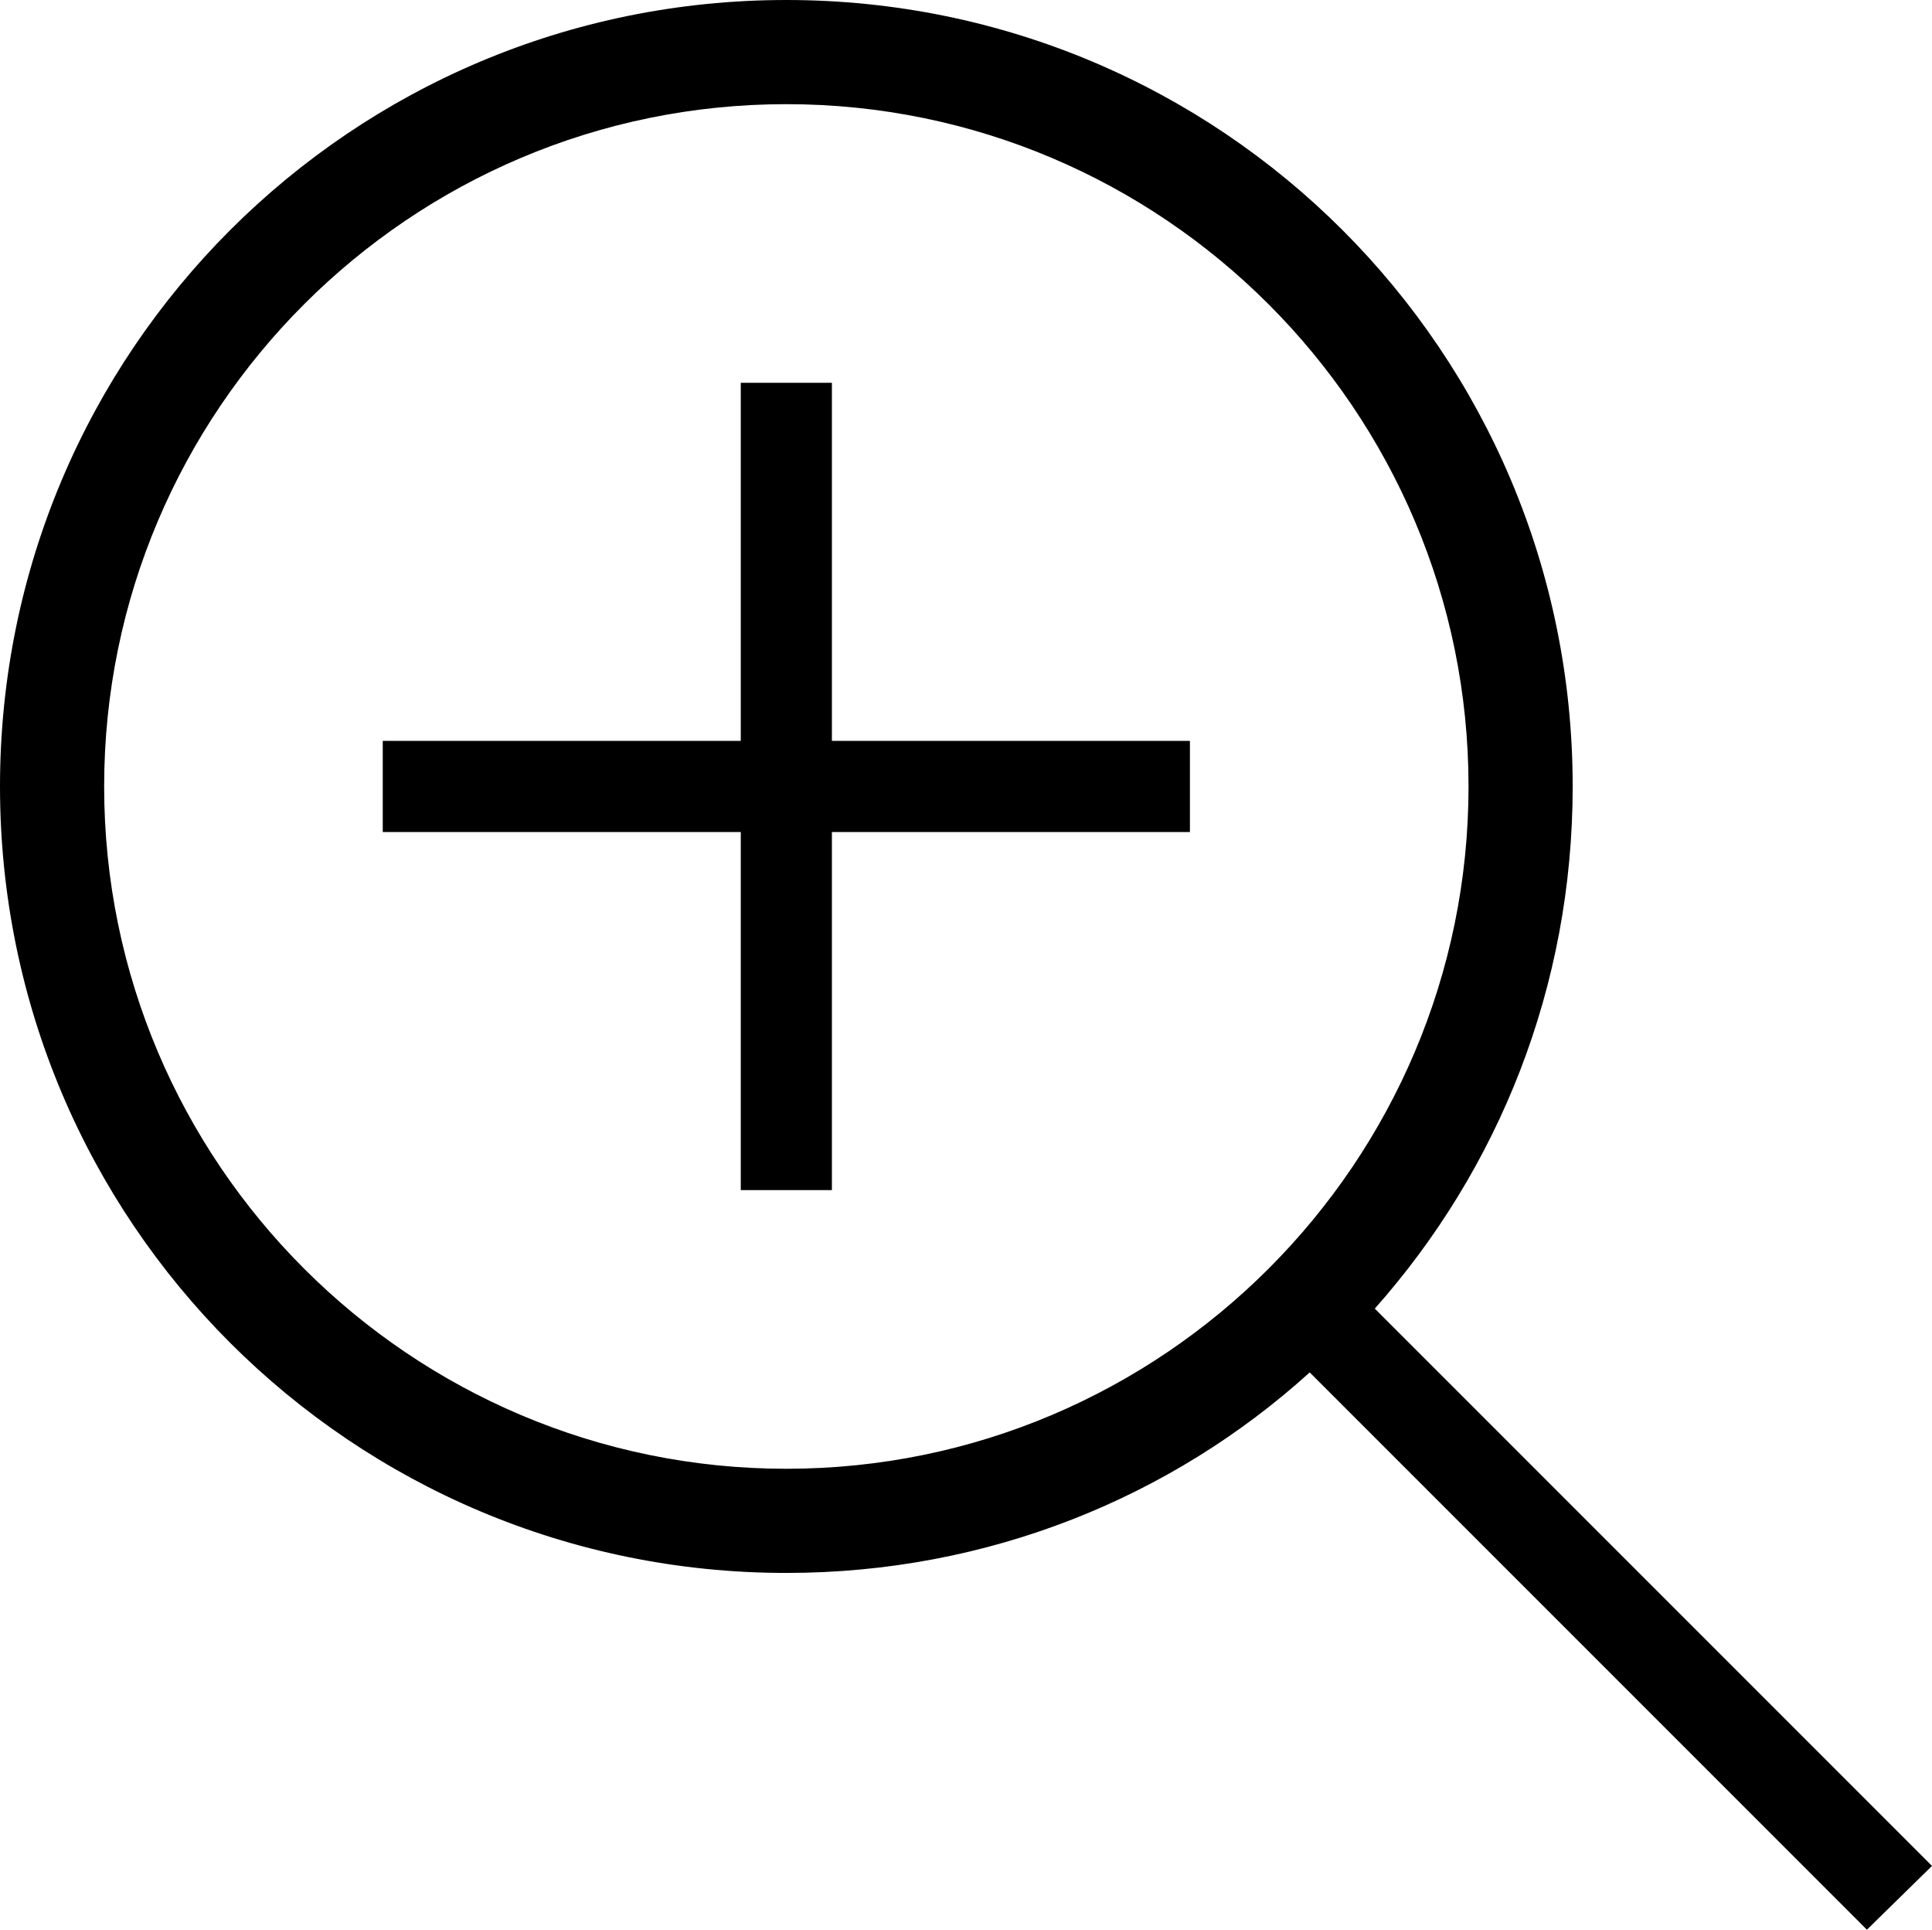 <svg version="1.1" id="Warstwa_1" xmlns="http://www.w3.org/2000/svg" xmlns:xlink="http://www.w3.org/1999/xlink" x="0px" y="0px"
	 viewBox="0 0 148.4 148.2" style="enable-background:new 0 0 148.4 148.2;" xml:space="preserve">
<path d="M148.4,143.3l-42.8-42.8c9.5-10.7,15.2-24.7,15.2-40.1C120.8,27,93.8,0,60.4,0S0,27,0,60.4s27,60.4,60.4,60.4
	c15.5,0,29.6-5.8,40.2-15.4l42.8,42.8L148.4,143.3z M60.4,112.8C31.5,112.8,8,89.3,8,60.4S31.5,8,60.4,8c28.9,0,52.4,23.5,52.4,52.4
	S89.3,112.8,60.4,112.8z M91.4,63.9H63.9v27.5h-7V63.9H29.4v-7h27.5V29.4h7v27.5h27.5V63.9z"/>
</svg>
